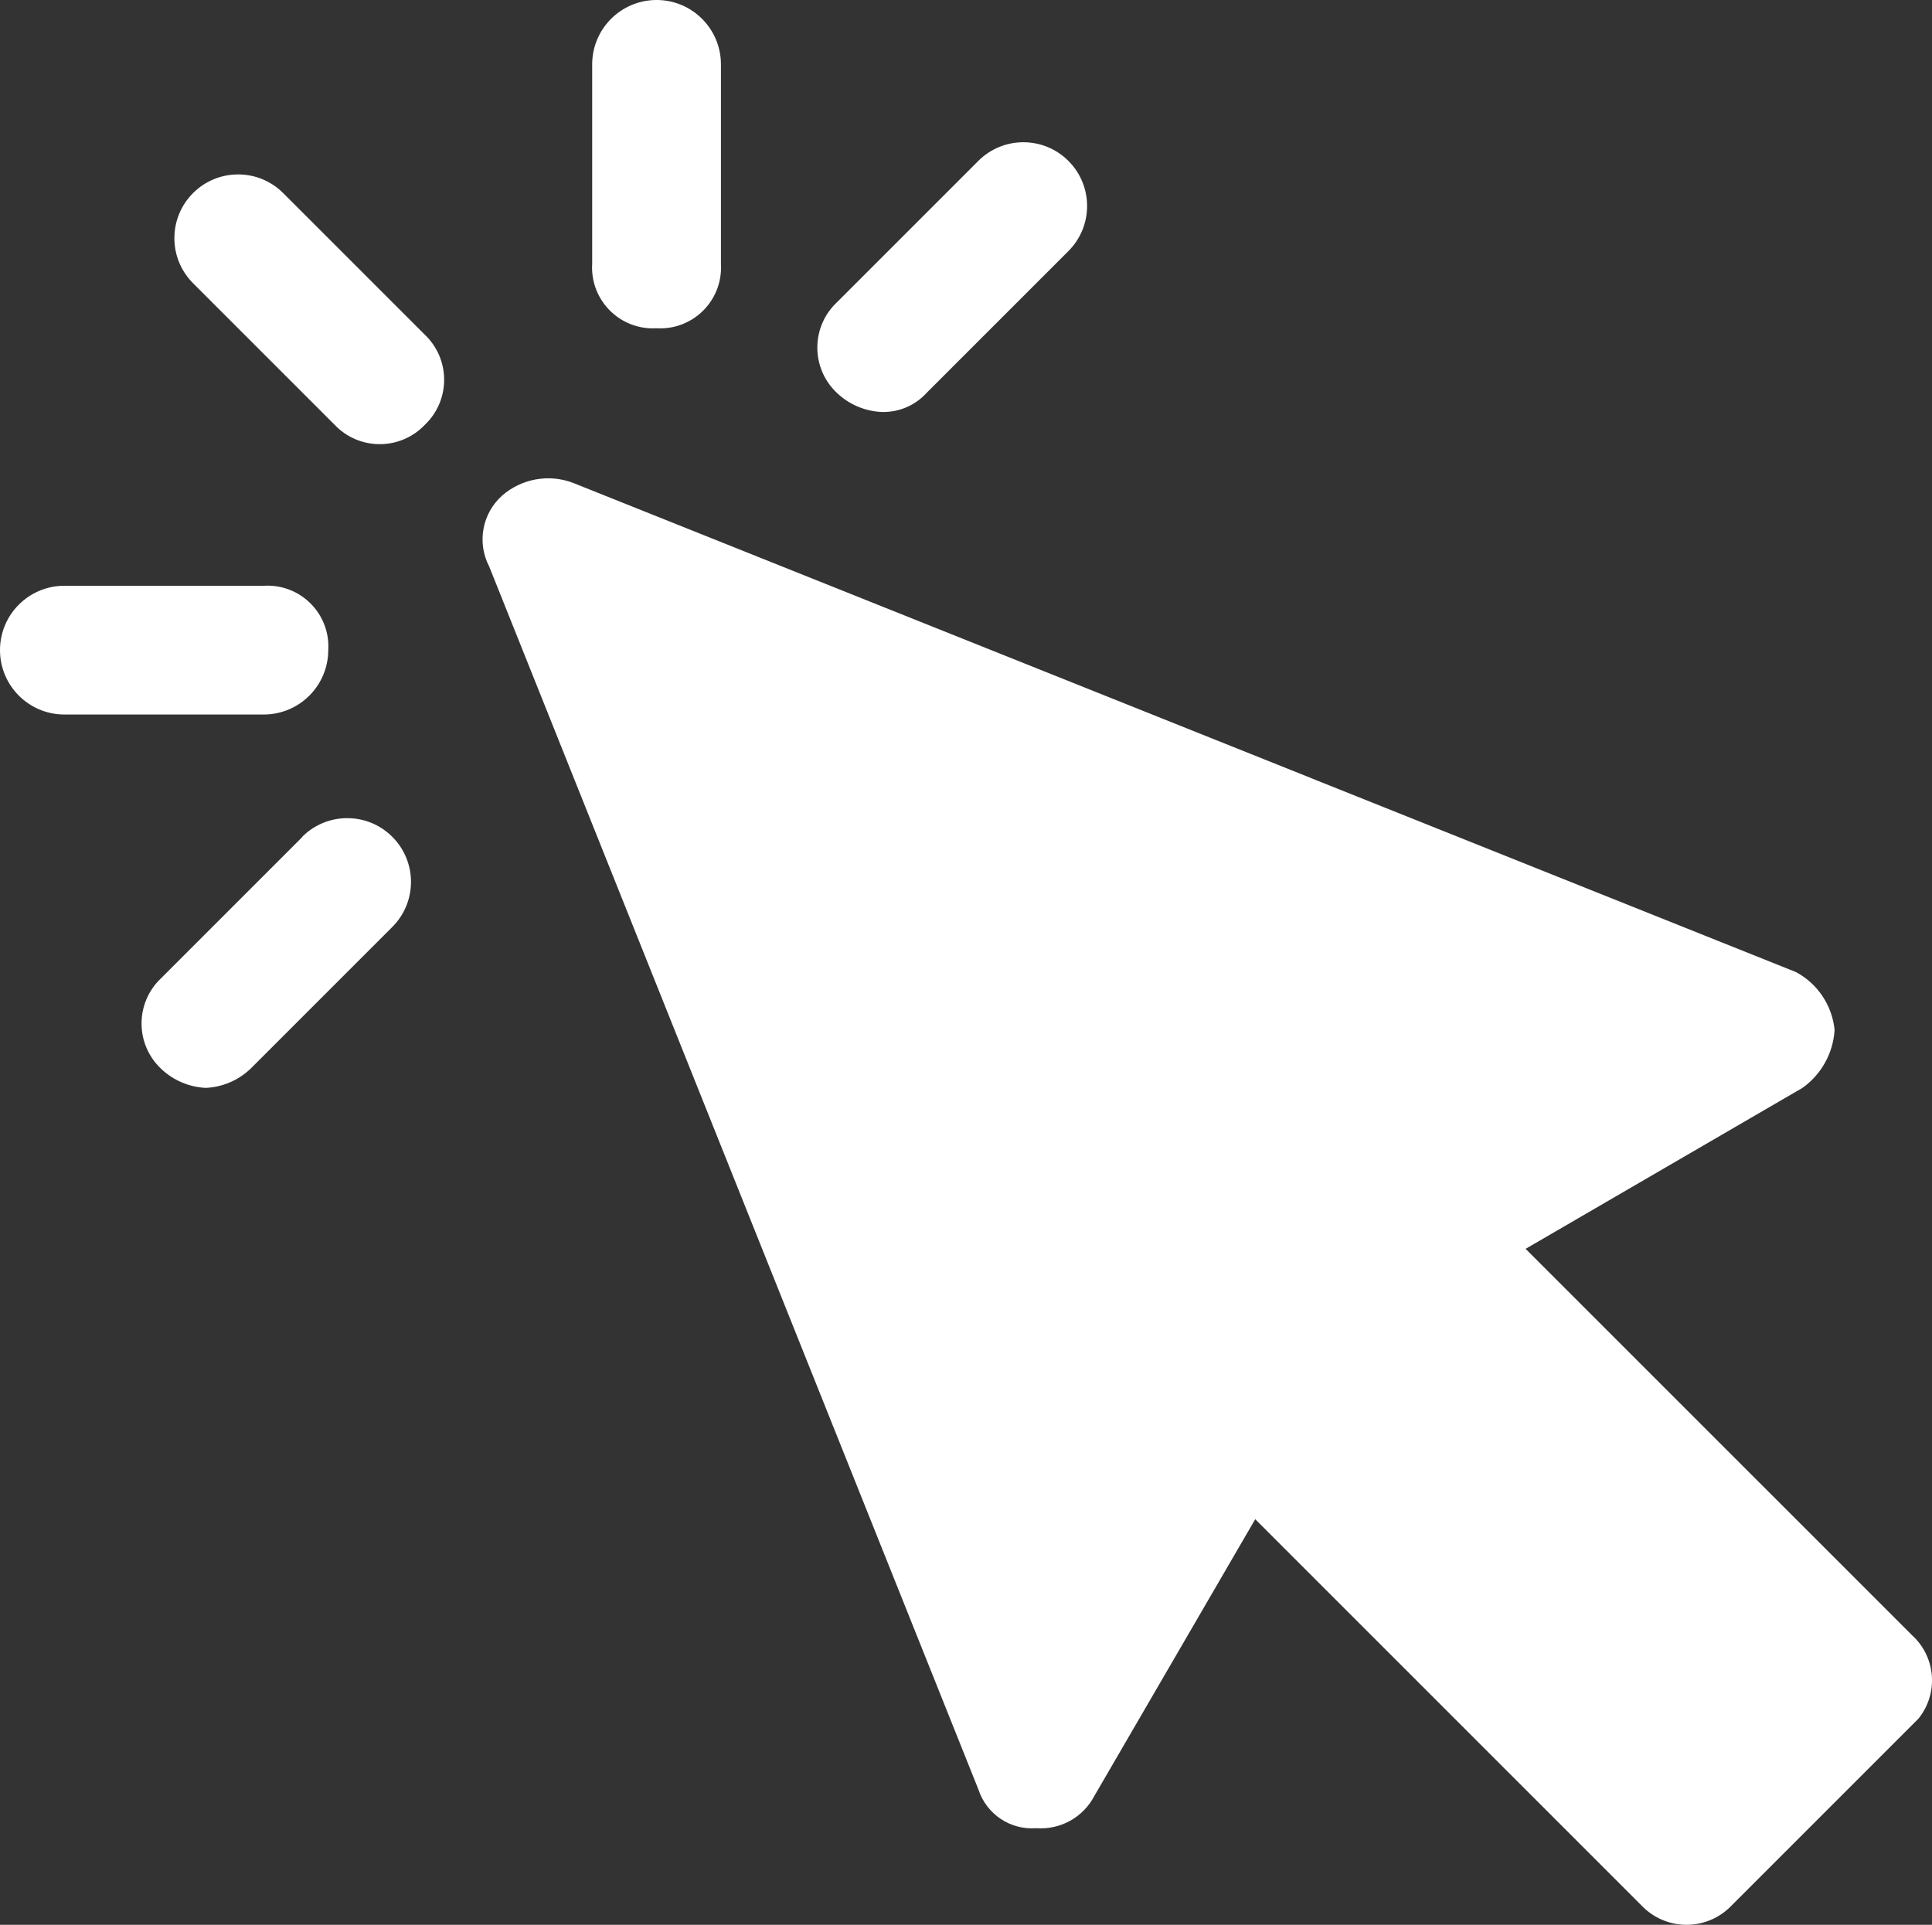 <?xml version="1.0" encoding="UTF-8"?>
<!-- Generator: Adobe Illustrator 27.7.0, SVG Export Plug-In . SVG Version: 6.00 Build 0)  -->
<svg xmlns="http://www.w3.org/2000/svg" xmlns:xlink="http://www.w3.org/1999/xlink" version="1.1" id="mouse" x="0px" y="0px" viewBox="0 0 47.326 47.15" style="enable-background:new 0 0 47.326 47.15;" xml:space="preserve">
<rect x="0" y="0" width="47.326" height="47.15" fill="#333333" stroke="none"/>
<style type="text/css">
	.st0{fill:#FFFFFF;}
</style>
<g id="Gruppe_163" transform="translate(17.346 17.346)">
	<path id="Pfad_902" class="st0" d="M29.487,22.707l-9.462-9.461l6.781-3.942   c0.464-0.33,0.753-0.851,0.788-1.419c-0.059-0.601-0.414-1.133-0.946-1.419   L-3.313-5.519C-3.905-5.742-4.572-5.621-5.048-5.204   c-0.489,0.439-0.618,1.153-0.315,1.735L6.622,26.492   c0.198,0.605,0.784,0.996,1.419,0.946c0.588,0.044,1.145-0.266,1.419-0.788   l3.942-6.781l9.462,9.462c0.58,0.61,1.545,0.634,2.155,0.053   c0.018-0.017,0.036-0.035,0.053-0.053l4.573-4.573   c0.502-0.616,0.433-1.518-0.158-2.05"></path>
</g>
<g id="Gruppe_164" transform="translate(17.346 17.346)">
	<path id="Pfad_903" class="st0" d="M-10.409-12.616c-0.61-0.61-1.598-0.61-2.208,0   s-0.61,1.598,0,2.208l3.469,3.469c0.58,0.61,1.545,0.634,2.155,0.053   c0.018-0.017,0.036-0.035,0.053-0.053c0.61-0.58,0.634-1.545,0.053-2.155   c-0.017-0.018-0.035-0.036-0.053-0.053L-10.409-12.616z"></path>
</g>
<g id="Gruppe_165" transform="translate(17.346 17.346)">
	<path id="Pfad_904" class="st0" d="M-9.305-1.42c0.05-0.821-0.576-1.527-1.398-1.577   c-0.06-0.004-0.12-0.004-0.179,0h-4.888c-0.871,0.001-1.577,0.707-1.576,1.578   c0.001,0.87,0.706,1.575,1.576,1.576h4.888   C-10.012,0.155-9.307-0.55-9.305-1.42"></path>
</g>
<g id="Gruppe_166" transform="translate(17.346 17.346)">
	<path id="Pfad_905" class="st0" d="M-9.936,3.153l-3.469,3.469   c-0.61,0.58-0.634,1.545-0.053,2.155c0.017,0.018,0.035,0.036,0.053,0.053   c0.297,0.286,0.688,0.454,1.1,0.473c0.412-0.019,0.803-0.187,1.1-0.473   l3.469-3.469c0.61-0.61,0.61-1.598,0-2.208s-1.598-0.61-2.208,0l0,0"></path>
</g>
<g id="Gruppe_167" transform="translate(17.346 17.346)">
	<path id="Pfad_906" class="st0" d="M-1.263-9.305c0.821,0.05,1.527-0.576,1.577-1.398   c0.004-0.06,0.004-0.12,0-0.179v-4.888c-0.001-0.871-0.707-1.577-1.578-1.576   c-0.87,0.001-1.575,0.706-1.576,1.576v4.888   c-0.05,0.821,0.576,1.527,1.398,1.577C-1.383-9.302-1.323-9.302-1.263-9.305"></path>
</g>
<g id="Gruppe_168" transform="translate(17.346 17.346)">
	<path id="Pfad_907" class="st0" d="M4.257-7.254c0.418,0.011,0.82-0.162,1.1-0.473   l3.469-3.469c0.61-0.61,0.61-1.598,0-2.208s-1.598-0.61-2.208,0l0,0L3.149-9.935   c-0.61,0.58-0.634,1.545-0.053,2.155c0.017,0.018,0.035,0.036,0.053,0.053   C3.446-7.441,3.837-7.273,4.249-7.254"></path>
</g>
</svg>
